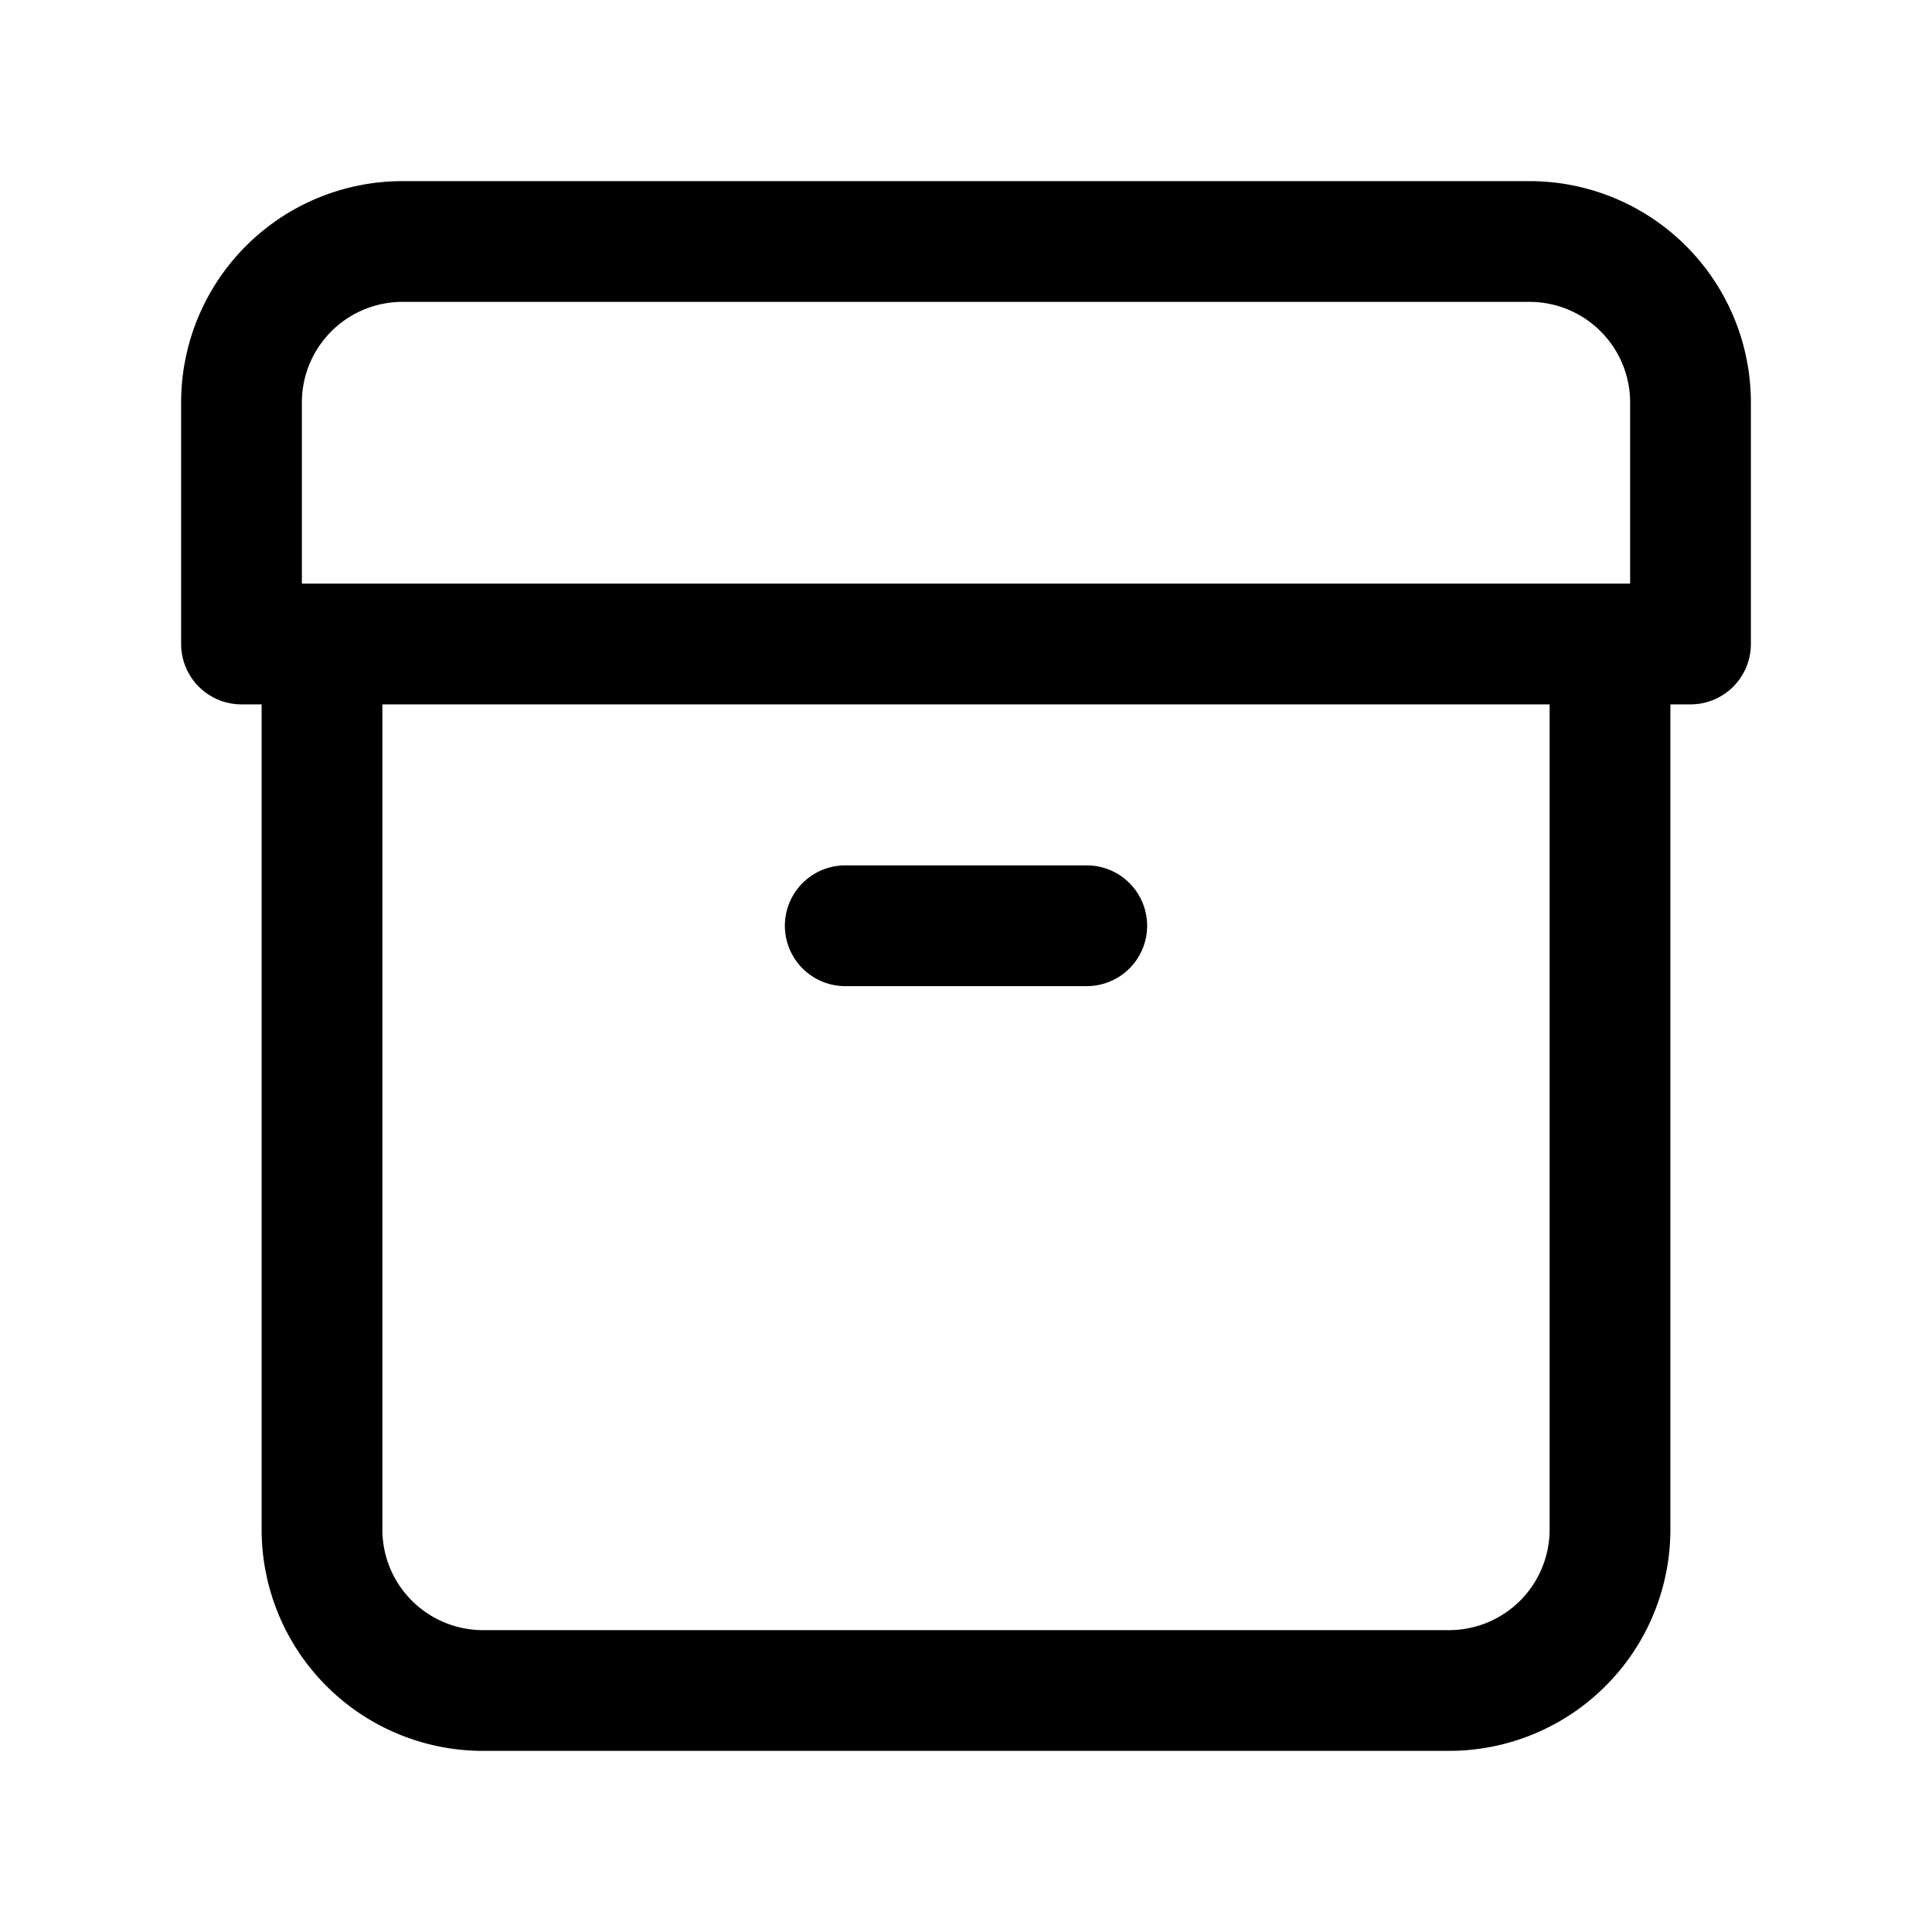 <?xml version="1.0" encoding="utf-8"?>
<!-- Generator: www.svgicons.com -->
<svg xmlns="http://www.w3.org/2000/svg" width="800" height="800" viewBox="0 0 24 24">
<path fill="none" stroke="currentColor" stroke-linecap="round" stroke-linejoin="round" stroke-width="1.5" d="M10.5 11.5h3M20 8v11a2 2 0 0 1-2 2H6a2 2 0 0 1-2-2V8m17 0V5a2 2 0 0 0-2-2H5a2 2 0 0 0-2 2v3z"/>
</svg>